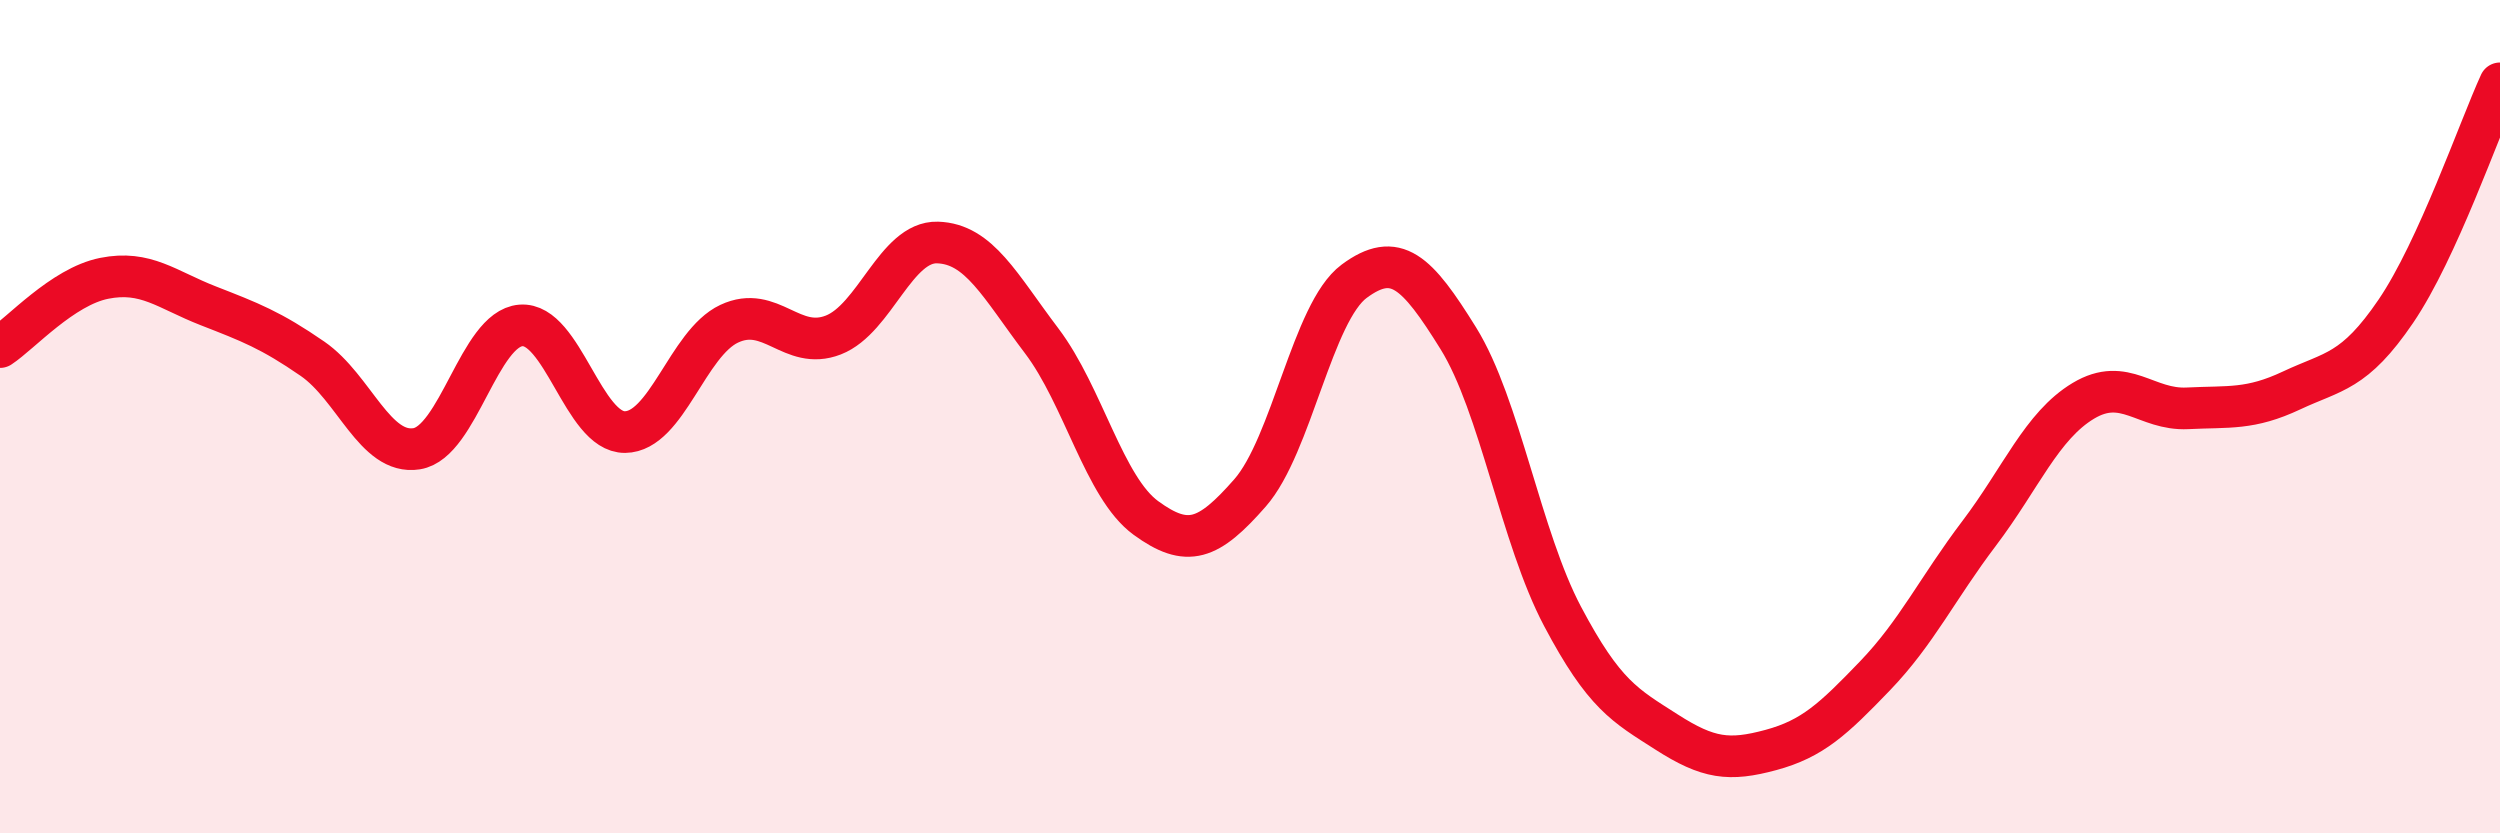 
    <svg width="60" height="20" viewBox="0 0 60 20" xmlns="http://www.w3.org/2000/svg">
      <path
        d="M 0,8.33 C 0.5,8 1.5,6.88 2.5,6.68 C 3.5,6.48 4,6.95 5,7.34 C 6,7.73 6.5,7.92 7.5,8.61 C 8.5,9.3 9,10.93 10,10.77 C 11,10.61 11.5,7.89 12.5,7.81 C 13.5,7.73 14,10.38 15,10.37 C 16,10.36 16.5,8.24 17.5,7.77 C 18.5,7.3 19,8.43 20,8.04 C 21,7.65 21.5,5.79 22.5,5.82 C 23.5,5.85 24,6.86 25,8.18 C 26,9.5 26.5,11.7 27.5,12.43 C 28.5,13.16 29,12.97 30,11.83 C 31,10.69 31.5,7.49 32.5,6.75 C 33.5,6.01 34,6.51 35,8.12 C 36,9.73 36.5,12.9 37.5,14.79 C 38.5,16.68 39,16.93 40,17.57 C 41,18.21 41.5,18.27 42.5,18 C 43.5,17.73 44,17.26 45,16.22 C 46,15.18 46.5,14.12 47.5,12.8 C 48.5,11.48 49,10.22 50,9.62 C 51,9.02 51.5,9.85 52.5,9.8 C 53.5,9.75 54,9.84 55,9.37 C 56,8.9 56.5,8.94 57.5,7.47 C 58.5,6 59.5,3.09 60,2L60 20L0 20Z"
        fill="#EB0A25"
        opacity="0.1"
        stroke-linecap="round"
        stroke-linejoin="round"
      />
      <path
        d="M 0,8.33 C 0.5,8 1.5,6.88 2.5,6.68 C 3.5,6.48 4,6.95 5,7.34 C 6,7.73 6.5,7.92 7.5,8.61 C 8.5,9.3 9,10.93 10,10.77 C 11,10.61 11.5,7.89 12.5,7.81 C 13.5,7.73 14,10.38 15,10.37 C 16,10.36 16.5,8.24 17.5,7.77 C 18.5,7.3 19,8.43 20,8.04 C 21,7.65 21.5,5.79 22.5,5.82 C 23.5,5.85 24,6.86 25,8.18 C 26,9.5 26.5,11.7 27.5,12.43 C 28.5,13.16 29,12.97 30,11.83 C 31,10.69 31.5,7.49 32.5,6.75 C 33.5,6.01 34,6.51 35,8.12 C 36,9.73 36.5,12.9 37.5,14.79 C 38.5,16.68 39,16.93 40,17.57 C 41,18.21 41.5,18.27 42.5,18 C 43.5,17.73 44,17.26 45,16.22 C 46,15.18 46.5,14.12 47.5,12.8 C 48.5,11.48 49,10.22 50,9.62 C 51,9.02 51.5,9.85 52.5,9.8 C 53.5,9.75 54,9.84 55,9.37 C 56,8.9 56.5,8.94 57.5,7.47 C 58.5,6 59.5,3.09 60,2"
        stroke="#EB0A25"
        stroke-width="1"
        fill="none"
        stroke-linecap="round"
        stroke-linejoin="round"
      />
    </svg>
  
